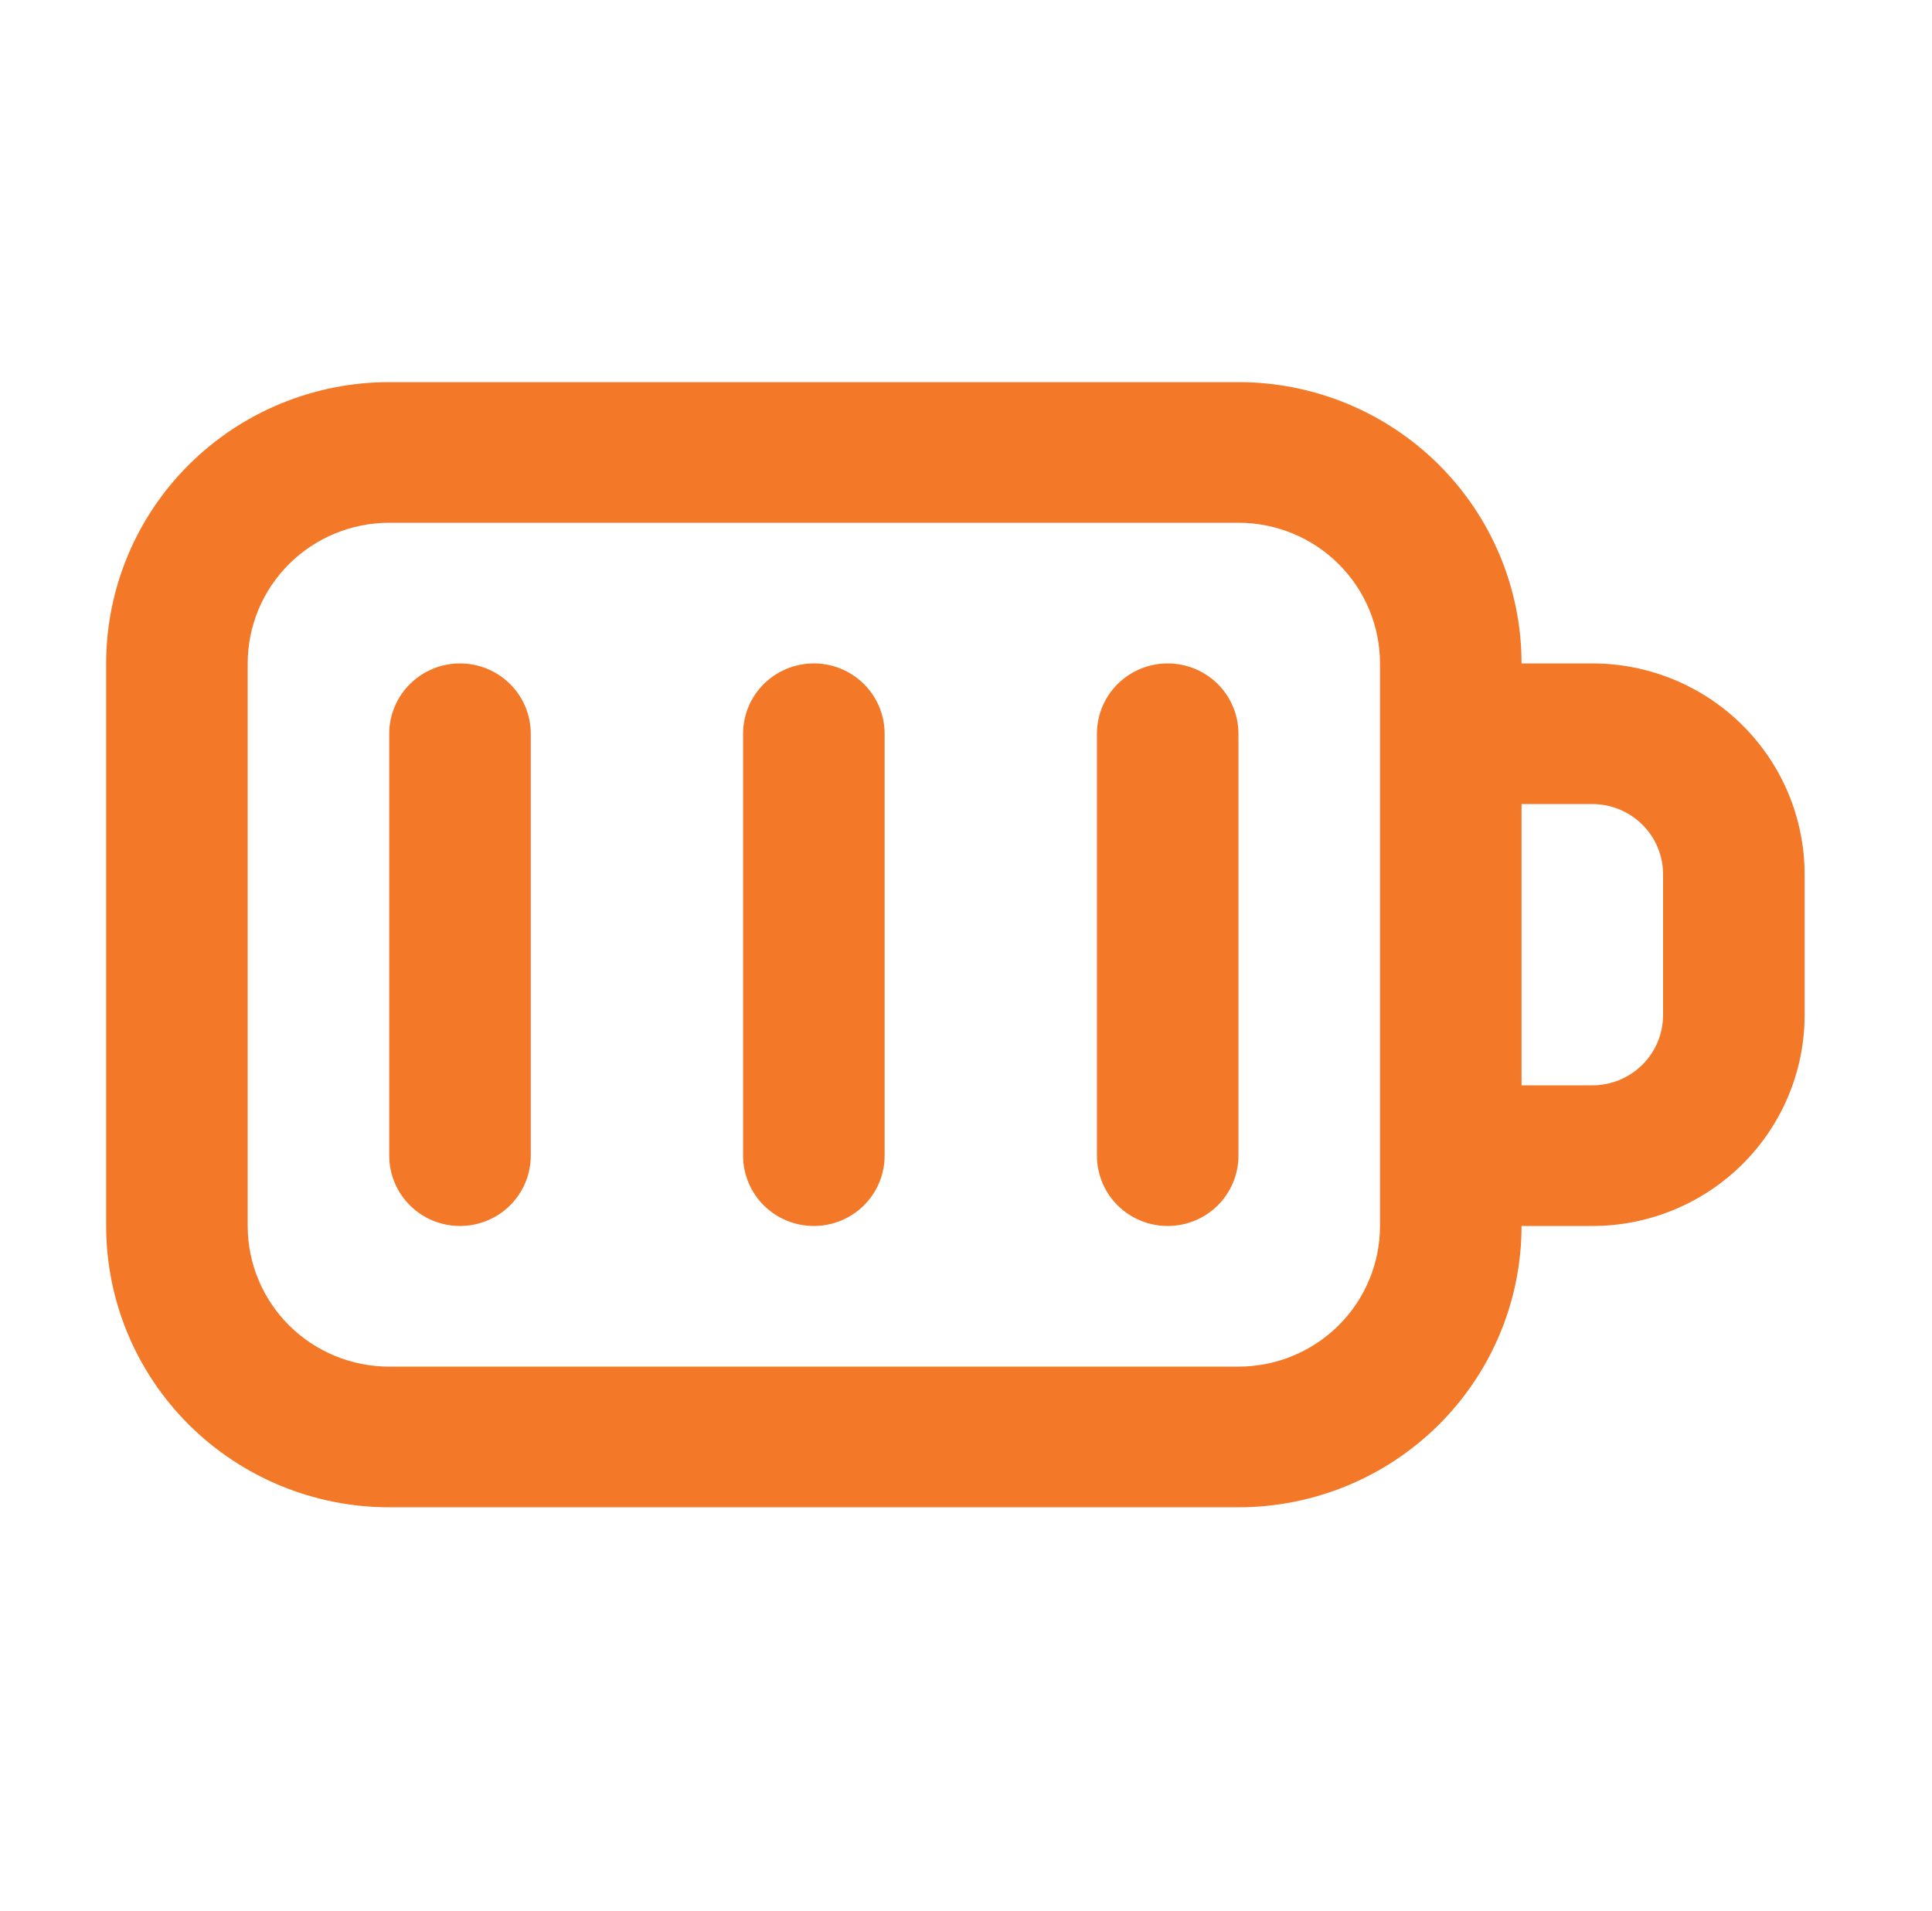 <svg width="91" height="90" viewBox="0 0 91 90" fill="none" xmlns="http://www.w3.org/2000/svg">
<path d="M24.024 32.22C24.649 32.841 25 33.684 25 34.562L25 54.438C25 55.316 24.649 56.159 24.024 56.78C23.398 57.401 22.551 57.75 21.667 57.75C20.783 57.75 19.935 57.401 19.31 56.78C18.684 56.159 18.333 55.316 18.333 54.438L18.333 34.562C18.333 33.684 18.684 32.841 19.31 32.22C19.935 31.599 20.783 31.25 21.667 31.25C22.551 31.25 23.398 31.599 24.024 32.22Z" fill="#F37828"/>
<path d="M40.69 56.78C41.316 56.159 41.667 55.316 41.667 54.438V34.562C41.667 33.684 41.316 32.841 40.69 32.22C40.065 31.599 39.217 31.25 38.333 31.25C37.449 31.25 36.601 31.599 35.976 32.22C35.351 32.841 35 33.684 35 34.562V54.438C35 55.316 35.351 56.159 35.976 56.78C36.601 57.401 37.449 57.75 38.333 57.75C39.217 57.75 40.065 57.401 40.69 56.78Z" fill="#F37828"/>
<path d="M58.333 34.562L58.333 54.438C58.333 55.316 57.982 56.159 57.357 56.78C56.732 57.401 55.884 57.75 55 57.75C54.116 57.75 53.268 57.401 52.643 56.78C52.018 56.159 51.667 55.316 51.667 54.438V34.562C51.667 33.684 52.018 32.841 52.643 32.22C53.268 31.599 54.116 31.25 55 31.25C55.884 31.25 56.732 31.599 57.357 32.22C57.982 32.841 58.333 33.684 58.333 34.562Z" fill="#F37828"/>
<path fill-rule="evenodd" clip-rule="evenodd" d="M82.071 34.161C83.946 36.024 85 38.552 85 41.188V47.812C85 50.448 83.946 52.976 82.071 54.839C80.196 56.703 77.652 57.75 75 57.75H71.667C71.667 61.264 70.262 64.634 67.761 67.119C65.261 69.604 61.87 71 58.333 71H18.333C14.797 71 11.406 69.604 8.905 67.119C6.405 64.634 5 61.264 5 57.75L5 31.25C5 27.736 6.405 24.366 8.905 21.881C11.406 19.396 14.797 18 18.333 18L58.333 18C61.87 18 65.261 19.396 67.761 21.881C70.262 24.366 71.667 27.736 71.667 31.25H75C77.652 31.25 80.196 32.297 82.071 34.161ZM58.333 64.375C60.101 64.375 61.797 63.677 63.047 62.435C64.298 61.192 65 59.507 65 57.75V31.25C65 29.493 64.298 27.808 63.047 26.565C61.797 25.323 60.101 24.625 58.333 24.625L18.333 24.625C16.565 24.625 14.87 25.323 13.619 26.565C12.369 27.808 11.667 29.493 11.667 31.25L11.667 57.75C11.667 59.507 12.369 61.192 13.619 62.435C14.87 63.677 16.565 64.375 18.333 64.375L58.333 64.375ZM77.357 38.845C76.732 38.224 75.884 37.875 75 37.875H71.667V51.125H75C75.884 51.125 76.732 50.776 77.357 50.155C77.982 49.534 78.333 48.691 78.333 47.812V41.188C78.333 40.309 77.982 39.466 77.357 38.845Z" fill="#F37828"/>
</svg>
